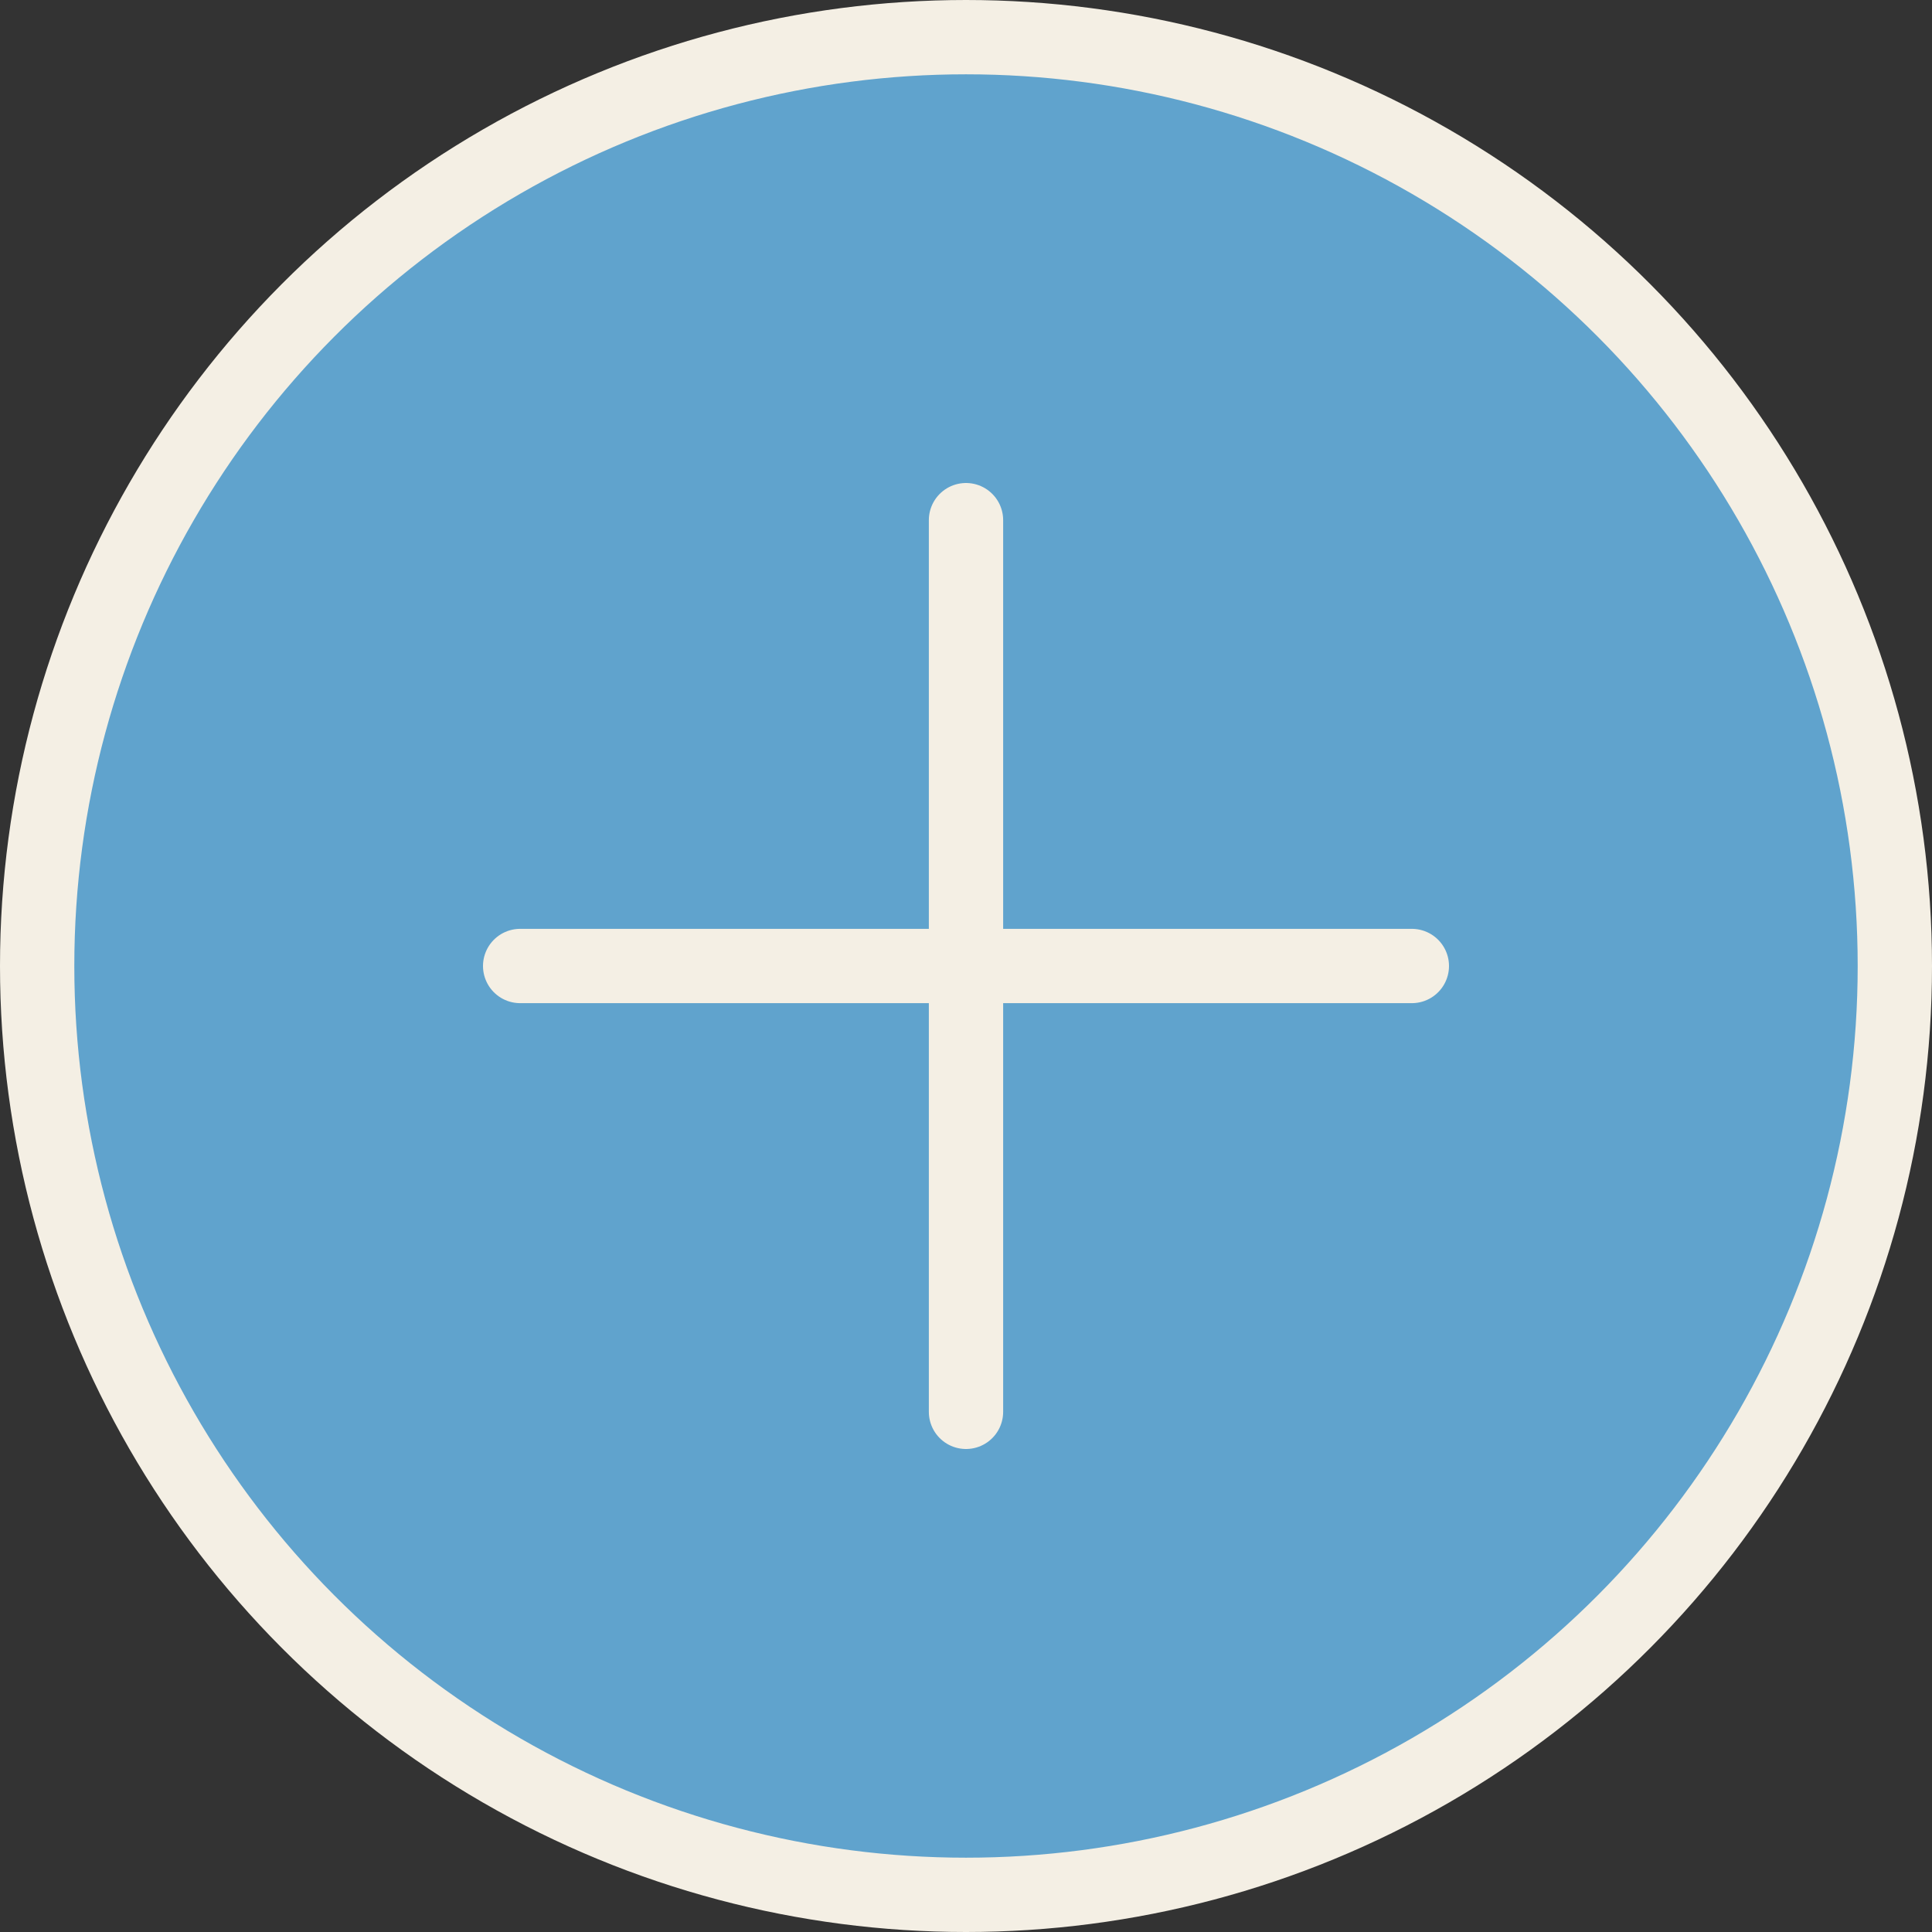 <?xml version="1.0" encoding="UTF-8"?> <svg xmlns="http://www.w3.org/2000/svg" width="52" height="52" viewBox="0 0 52 52" fill="none"><rect x="0" y="0" width="52" height="52" fill="#333333" stroke="none"/><circle cx="26" cy="26" r="25" fill="#60A3CD" stroke="#F4EFE4" stroke-width="2"></circle><path d="M26 14V38" stroke="#F4EFE4" stroke-width="2" stroke-linecap="round"></path><path d="M38 26L14 26" stroke="#F4EFE4" stroke-width="2" stroke-linecap="round"></path></svg> 